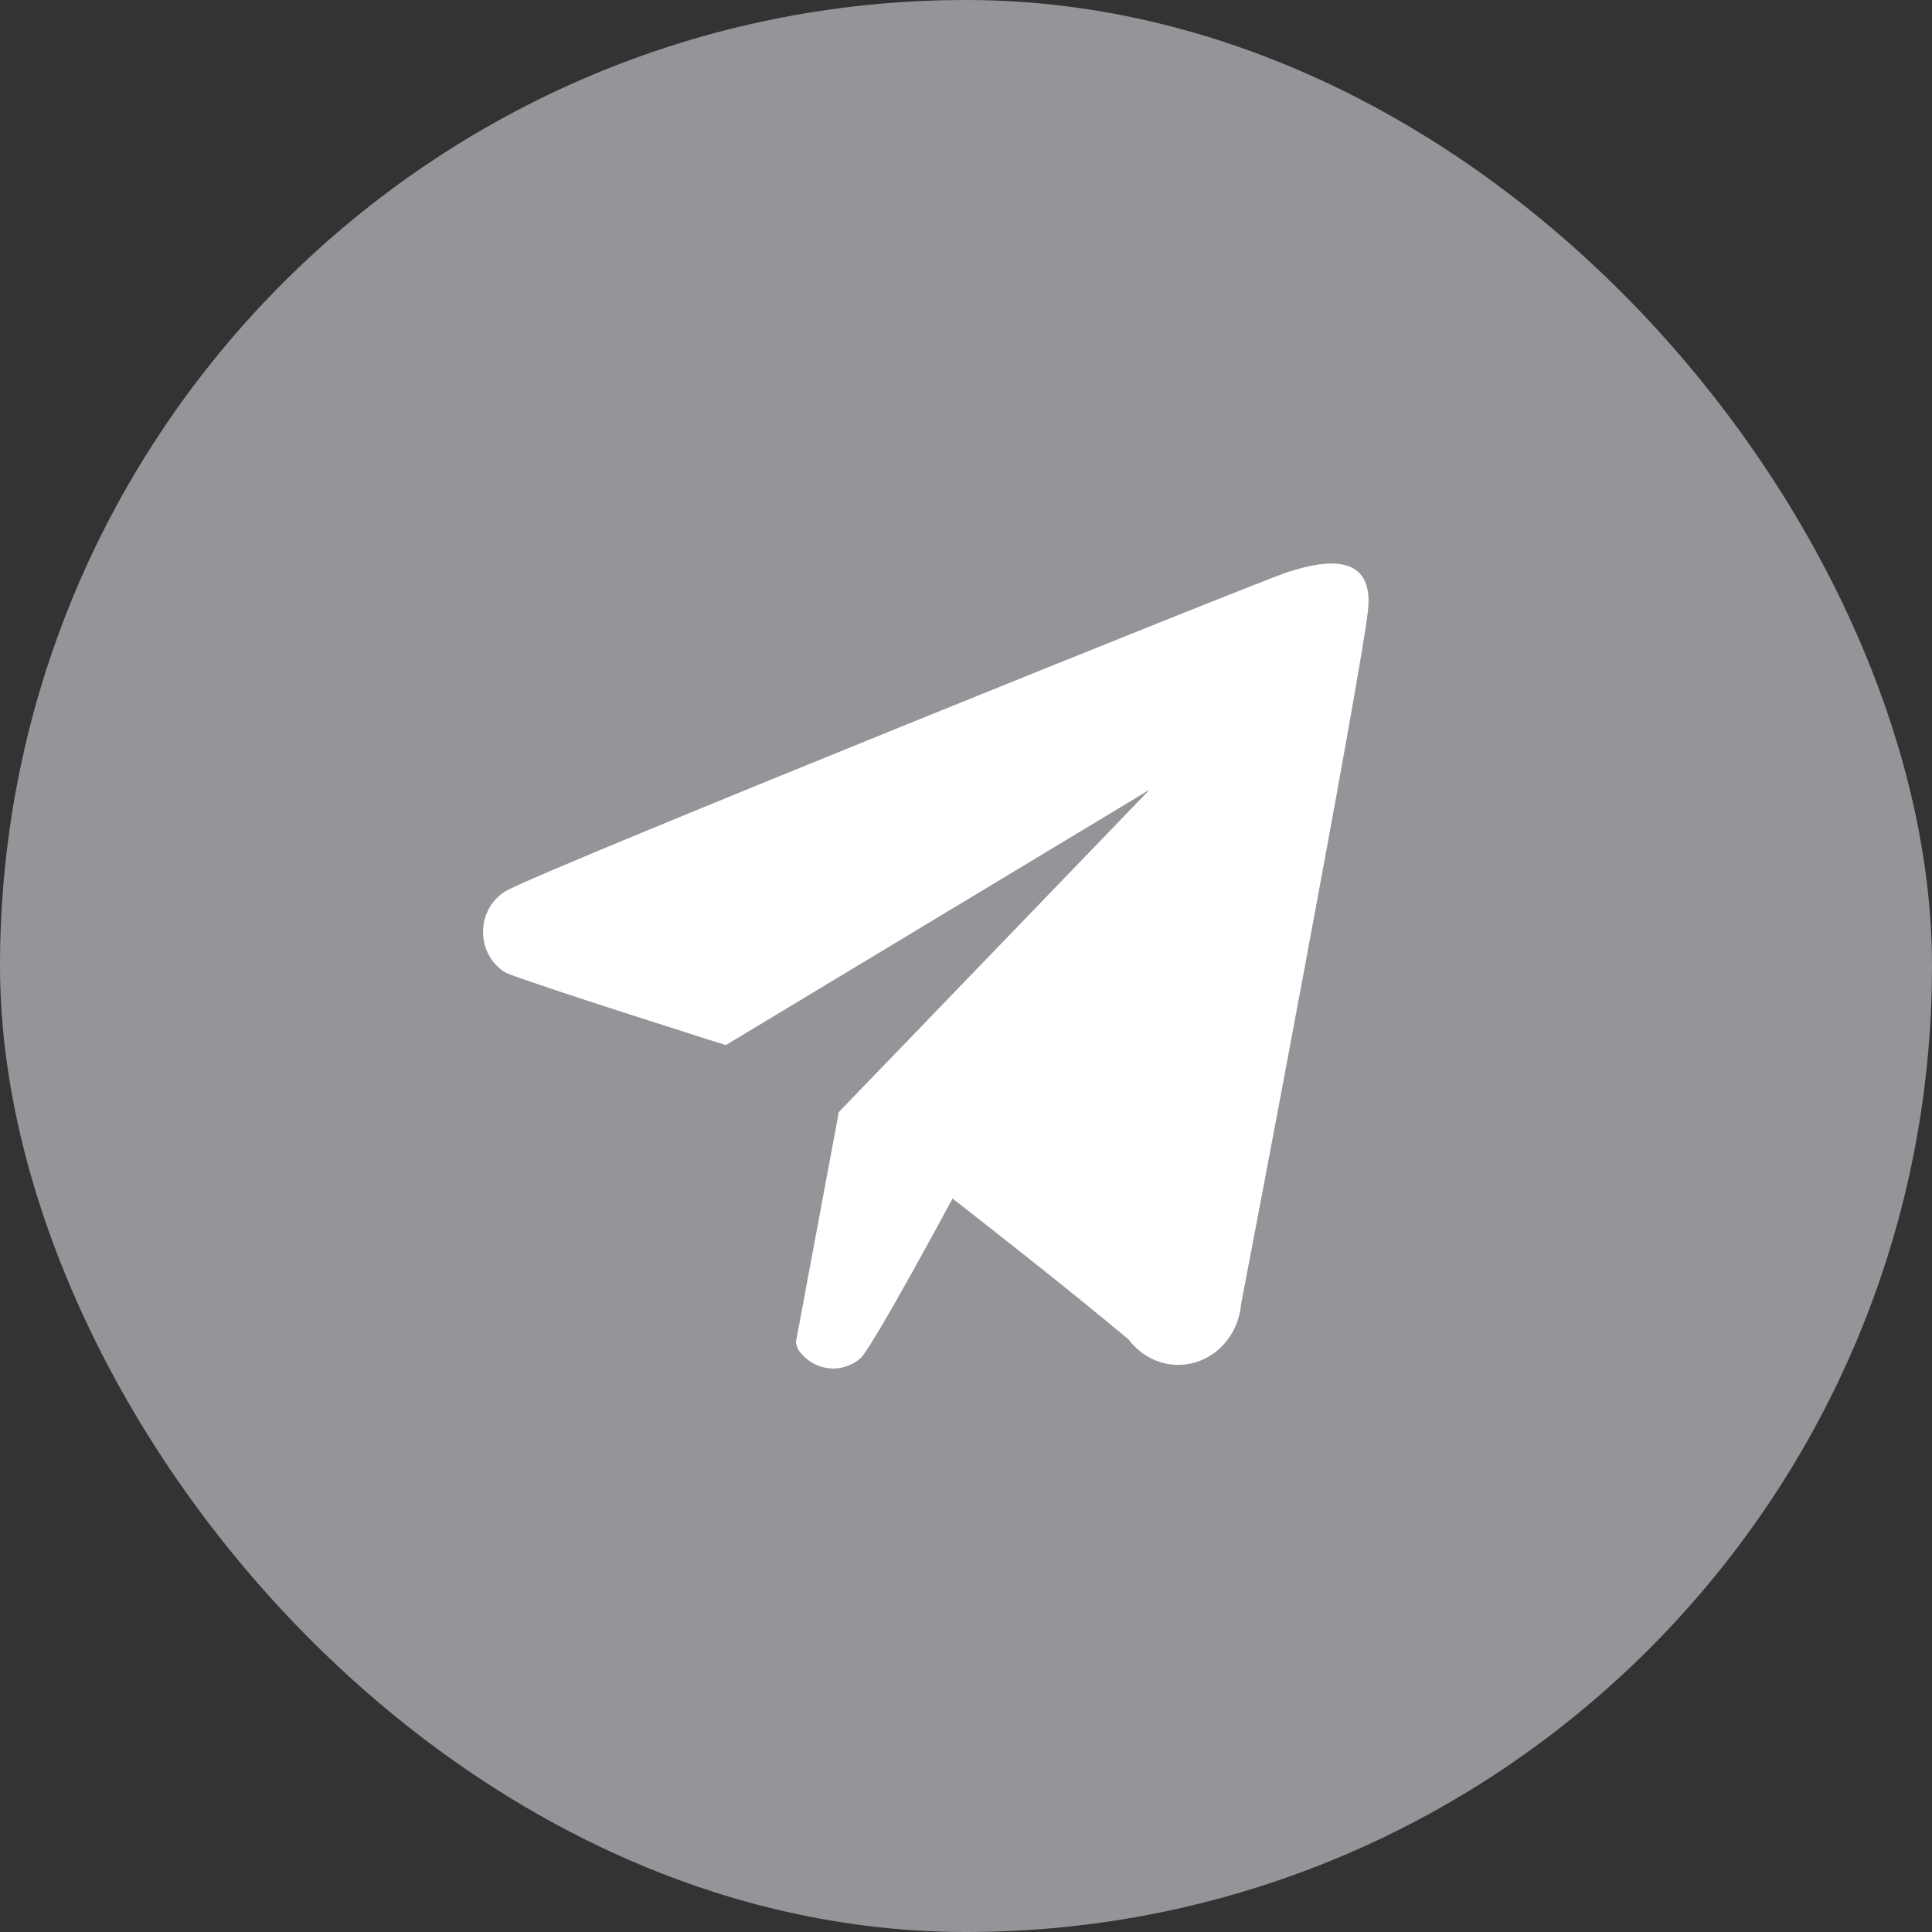 <svg width="40" height="40" viewBox="0 0 40 40" fill="none" xmlns="http://www.w3.org/2000/svg">
<rect x="0" y="0" width="40" height="40" fill="#333333" stroke="none"/>
<rect width="40" height="40" rx="20" fill="#939598"/>
<path fill-rule="evenodd" clip-rule="evenodd" d="M25.695 27.003C25.672 27.278 25.57 27.539 25.404 27.753C25.239 27.966 25.016 28.122 24.766 28.201C24.515 28.279 24.249 28.277 23.999 28.194C23.75 28.11 23.53 27.95 23.368 27.734C21.943 26.537 19.721 24.815 19.721 24.815C19.721 24.815 18.113 27.806 17.825 28.112C17.73 28.197 17.619 28.259 17.5 28.296C17.381 28.333 17.256 28.343 17.133 28.325C17.01 28.308 16.891 28.264 16.785 28.195C16.68 28.127 16.588 28.036 16.517 27.928C16.502 27.883 16.489 27.837 16.478 27.79L17.367 23.024L23.8 16.351L15.027 21.638C15.027 21.638 11.066 20.387 10.477 20.142C10.326 20.055 10.2 19.924 10.116 19.764C10.032 19.605 9.993 19.423 10.002 19.241C10.012 19.058 10.07 18.883 10.17 18.734C10.271 18.585 10.409 18.469 10.569 18.4C11.406 17.95 26.166 11.996 26.663 11.843C27.16 11.69 28.467 11.291 28.323 12.634C28.18 13.978 25.839 26.266 25.695 27.003Z" fill="white"/>
</svg>

